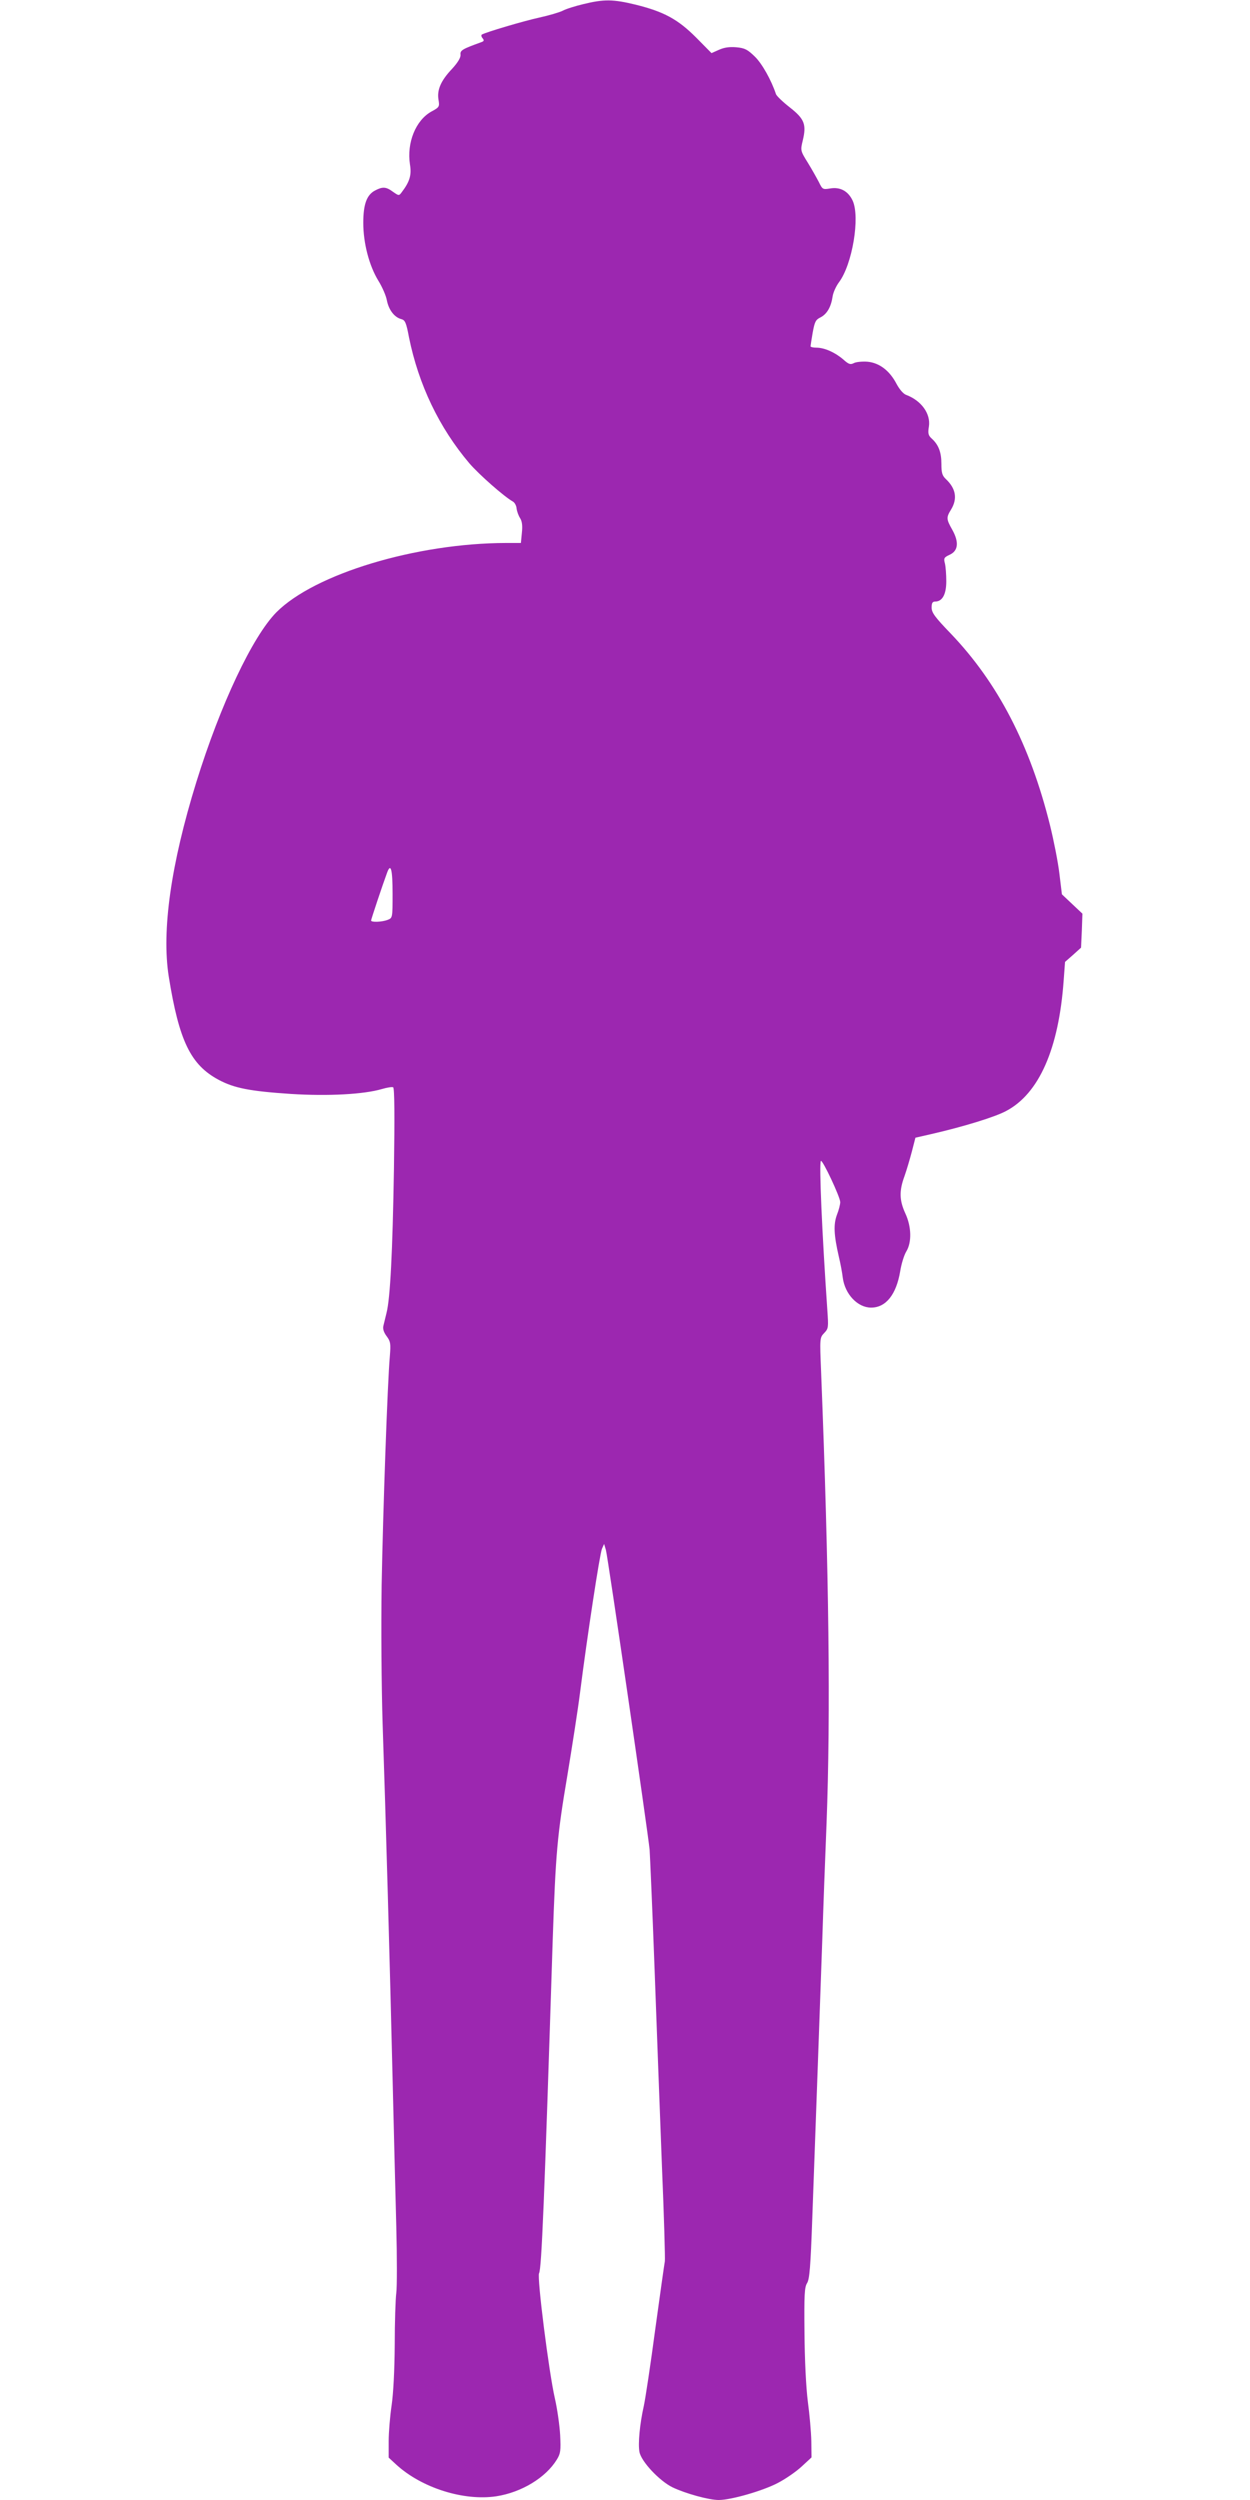 <?xml version="1.0" standalone="no"?>
<!DOCTYPE svg PUBLIC "-//W3C//DTD SVG 20010904//EN"
 "http://www.w3.org/TR/2001/REC-SVG-20010904/DTD/svg10.dtd">
<svg version="1.0" xmlns="http://www.w3.org/2000/svg"
 width="640pt" height="1280pt" viewBox="0 0 640 1280"
 preserveAspectRatio="xMidYMid meet">
<g transform="translate(0,1280) scale(0.1,-0.1)"
fill="#9c27b0" stroke="none">
<path d="M2987 12779 c-42 -10 -90 -25 -106 -34 -16 -8 -70 -24 -120 -35 -82
-18 -274 -75 -294 -87 -4 -3 -3 -11 4 -19 9 -11 7 -15 -7 -20 -97 -35 -109
-42 -106 -64 1 -15 -13 -39 -43 -72 -58 -61 -78 -108 -70 -158 6 -36 5 -39
-36 -61 -81 -45 -127 -160 -110 -271 9 -54 -1 -88 -42 -142 -14 -19 -15 -19
-45 2 -35 26 -53 27 -91 7 -43 -22 -61 -70 -61 -166 0 -104 30 -219 77 -296
20 -32 40 -78 44 -102 10 -49 39 -86 74 -95 19 -5 25 -18 39 -93 49 -242 154
-462 309 -645 50 -58 177 -170 223 -196 9 -5 18 -21 19 -36 2 -15 10 -37 18
-49 10 -16 13 -39 9 -75 l-5 -52 -76 0 c-460 -1 -980 -158 -1176 -355 -122
-124 -286 -470 -410 -870 -130 -420 -178 -760 -141 -995 53 -330 112 -452 256
-529 79 -42 158 -58 370 -72 191 -12 373 -2 465 25 27 8 53 12 58 9 7 -4 8
-151 4 -417 -7 -426 -19 -664 -38 -738 -6 -24 -13 -53 -16 -66 -4 -16 2 -34
17 -54 20 -27 21 -38 16 -102 -12 -134 -35 -791 -42 -1171 -3 -223 -1 -517 5
-710 16 -471 38 -1263 51 -1815 6 -261 15 -603 19 -760 4 -157 4 -310 0 -340
-4 -30 -8 -150 -8 -266 -1 -132 -7 -248 -16 -310 -8 -54 -15 -137 -15 -183 l0
-84 39 -36 c130 -119 345 -187 512 -162 129 20 253 95 310 188 19 31 21 45 17
126 -3 51 -15 135 -27 187 -31 136 -92 620 -81 641 13 23 27 366 70 1709 15
442 23 533 75 840 24 146 54 337 65 425 37 291 101 710 112 735 l11 25 9 -30
c10 -34 216 -1451 224 -1535 2 -30 14 -300 25 -600 11 -300 28 -758 38 -1018
11 -259 17 -480 15 -490 -2 -9 -24 -165 -49 -347 -24 -181 -51 -359 -59 -395
-20 -89 -30 -191 -22 -234 9 -49 102 -148 169 -181 67 -32 186 -65 237 -65 63
0 226 47 302 87 39 20 94 58 122 84 l51 47 -1 83 c-1 46 -9 138 -18 204 -9 72
-16 211 -17 350 -2 195 0 234 13 255 13 20 18 83 27 335 19 515 40 1113 51
1420 5 160 15 430 22 600 21 557 13 1275 -28 2313 -7 171 -7 173 16 197 22 23
22 29 16 117 -27 392 -43 754 -33 764 8 8 99 -185 99 -211 0 -11 -7 -40 -17
-65 -18 -49 -16 -102 10 -215 8 -33 17 -81 20 -107 11 -84 76 -153 145 -153
76 0 129 67 149 186 6 38 20 83 31 101 29 47 27 128 -5 196 -30 66 -32 114 -4
190 11 31 28 89 38 127 l18 70 79 18 c166 38 329 88 386 119 168 89 269 318
294 668 l7 95 41 36 41 37 4 87 3 87 -52 49 -53 50 -13 107 c-7 59 -29 170
-48 247 -102 411 -267 729 -508 981 -81 84 -98 107 -98 133 0 23 4 31 18 31
37 0 57 37 57 104 0 33 -3 75 -7 91 -7 27 -5 31 25 45 43 20 48 64 13 127 -31
55 -32 63 -6 105 33 55 24 107 -27 155 -19 18 -23 32 -23 78 0 60 -15 98 -49
129 -18 16 -21 27 -15 62 10 66 -39 133 -116 162 -15 5 -35 29 -50 57 -35 67
-87 107 -148 113 -27 2 -59 -1 -70 -7 -18 -9 -26 -7 -55 19 -42 36 -96 60
-137 60 -16 0 -30 3 -30 7 0 3 5 35 11 70 10 55 15 66 40 78 33 17 54 53 62
107 3 21 18 53 32 72 69 91 110 336 70 420 -23 48 -64 70 -115 61 -37 -6 -39
-5 -57 32 -11 21 -36 66 -57 100 -38 61 -38 63 -26 113 20 83 9 111 -66 170
-36 28 -68 59 -71 68 -24 72 -71 156 -108 192 -37 36 -51 44 -95 48 -36 3 -62
-1 -89 -13 l-38 -17 -79 80 c-93 93 -164 132 -309 168 -115 28 -162 29 -268 3z
m-977 -4555 c0 -124 0 -124 -26 -134 -29 -11 -84 -13 -84 -3 0 6 59 183 82
245 19 52 28 17 28 -108z"/>
</g>
</svg>
